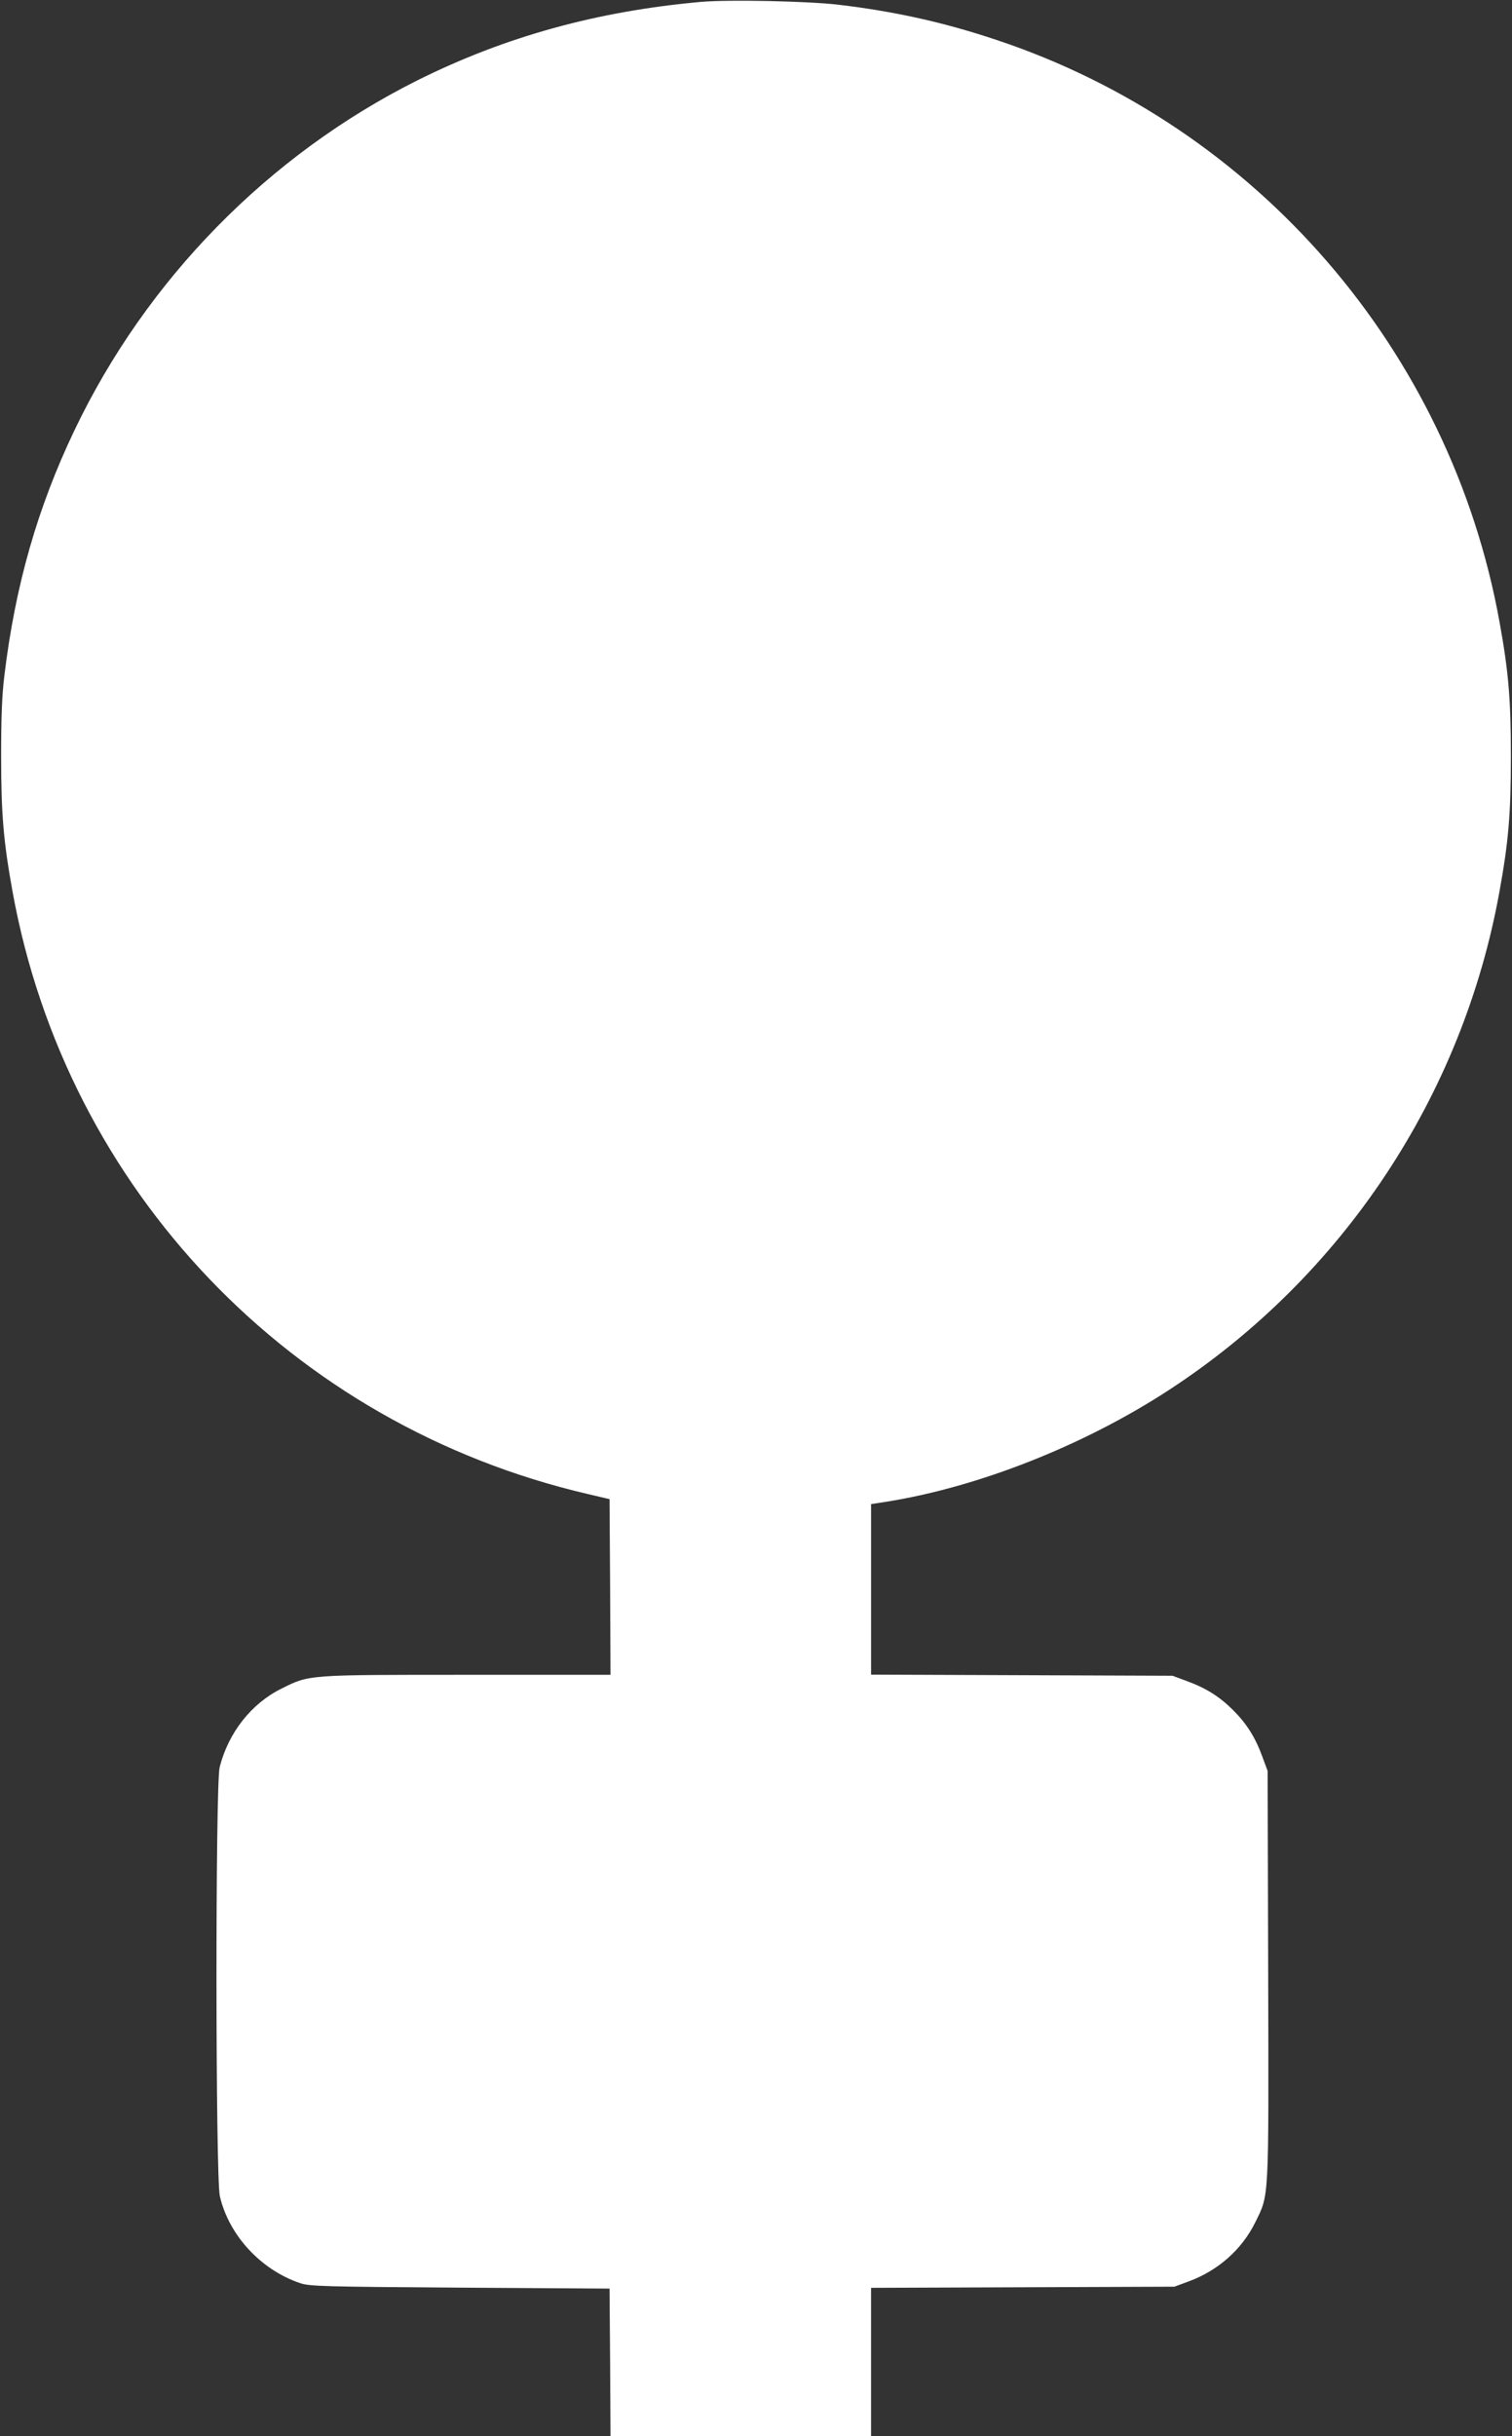 <?xml version="1.0" standalone="no"?>
<!DOCTYPE svg PUBLIC "-//W3C//DTD SVG 20010904//EN"
 "http://www.w3.org/TR/2001/REC-SVG-20010904/DTD/svg10.dtd">
<svg version="1.0" xmlns="http://www.w3.org/2000/svg"
 width="795pt" height="1280pt" viewBox="0 0 795 1280"
 preserveAspectRatio="xMidYMid meet">
<rect x="0" y="0" width="795" height="1280" fill="#333333" stroke="none"/>
<g transform="translate(0,1280) scale(0.1,-0.1)"
fill="#ffffff" stroke="none">
<path d="M3685 12790 c-546 -49 -1028 -182 -1490 -412 -783 -392 -1425 -1046
-1804 -1840 -194 -406 -311 -815 -368 -1288 -13 -106 -17 -221 -17 -425 0
-301 12 -445 60 -710 284 -1566 1465 -2802 3024 -3165 l115 -27 3 -461 2 -462
-752 0 c-846 0 -830 1 -977 -72 -159 -78 -280 -232 -326 -413 -23 -90 -22
-2158 1 -2255 48 -206 217 -388 424 -457 51 -16 116 -18 840 -23 l785 -5 3
-388 2 -387 685 0 685 0 0 390 0 389 798 3 797 3 73 27 c156 57 282 168 353
313 72 147 70 100 67 1298 l-3 1072 -27 73 c-37 102 -82 174 -154 246 -72 72
-144 117 -246 154 l-73 27 -792 3 -793 3 0 448 0 448 78 12 c487 77 1044 297
1492 590 912 596 1540 1543 1734 2616 48 265 60 409 60 710 0 301 -12 445 -60
709 -258 1424 -1276 2601 -2644 3056 -278 93 -536 150 -830 185 -158 19 -581
28 -725 15z"/>
</g>
</svg>
